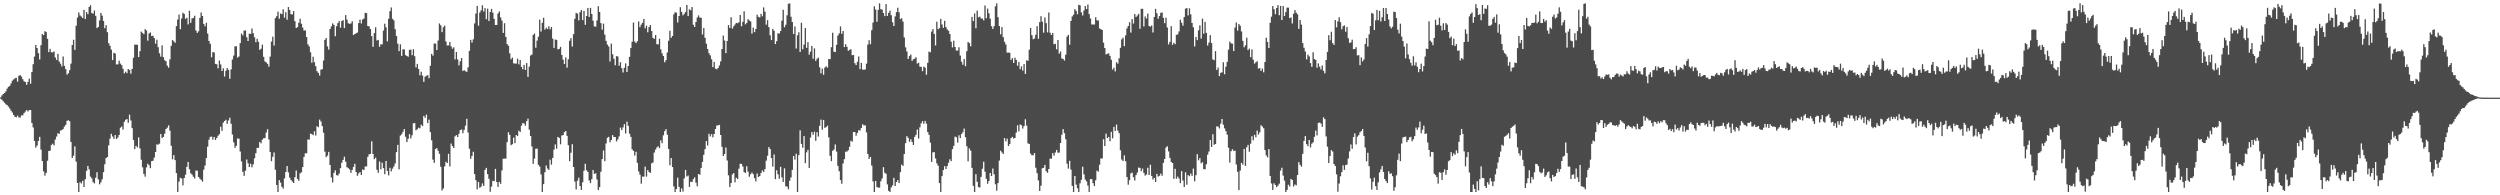 <?xml version="1.0" encoding="UTF-8"?>
<svg xmlns="http://www.w3.org/2000/svg" width="1920" height="150">
  <path d="M0 74.846h1v1.000H0zM1 73.282h1v3.364H1zM2 72.197h1v5.576H2zM3 71.416h1v7.484H3zM4 70.202h1v9.892H4zM5 68.027h1v12.738H5zM6 66.656h1v15.234H6zM7 65.979h1v17.381H7zM8 64.117h1v20.946H8zM9 61.928h1v24.515H9zM10 61.028h1v27.296H10zM11 60.110h1v29.592H11zM12 59.748h1v30.292H12zM13 62.722h1v26.129H13zM14 58.178h1v31.997H14zM15 57.709h1v32.600H15zM16 58.751h1v29.866H16zM17 60.843h1v27.734H17zM18 62.411h1v24.417H18zM19 62.956h1v22.707H19zM20 65.129h1v19.424H20zM21 62.835h1v22.825H21zM22 60.390h1v24.162H22zM23 64.286h1v20.249H23zM24 55.225h1v39.257H24zM25 49.285h1v48.591H25zM26 43.494h1v64.698H26zM27 34.570h1v78.793H27zM28 36.875h1v74.953H28zM29 40.809h1v67.506H29zM30 45.673h1v59.420H30zM31 34.673h1v80.235H31zM32 26.144h1v97.560H32zM33 26.939h1v104.700H33zM34 23.950h1v110.959H34zM35 24.667h1v108.080H35zM36 29.777h1v93.665H36zM37 40.018h1v75.942H37zM38 37.510h1v78.209H38zM39 40.150h1v71.135H39zM40 40.254h1v70.071H40zM41 39.460h1v72.216H41zM42 44.155h1v62.997H42zM43 46.043h1v58.858H43zM44 41.387h1v60.898H44zM45 47.273h1v55.526H45zM46 48.913h1v51.316H46zM47 50.986h1v49.014H47zM48 43.388h1v55.648H48zM49 50.584h1v46.628H49zM50 53.113h1v42.745H50zM51 57.338h1v35.508H51zM52 56.263h1v36.067H52zM53 53.888h1v39.186H53zM54 48.832h1v60.176H54zM55 34.578h1v86.775H55zM56 30.497h1v89.076H56zM57 38.313h1v74.112H57zM58 19.764h1v104.335H58zM59 13.536h1v126.992H59zM60 9.583h1v137.869H60zM61 11.820h1v128.172H61zM62 12.693h1v128.187H62zM63 13.877h1v125.011H63zM64 7.511h1v136.096H64zM65 14.624h1v123.015H65zM66 9.275h1v121.937H66zM67 10.911h1v116.532H67zM68 5.335h1v124.747H68zM69 4.027h1v131.604H69zM70 9.911h1v127.060H70zM71 10.538h1v129.342H71zM72 8.094h1v132.780H72zM73 12.204h1v124.275H73zM74 21.539h1v110.705H74zM75 20.661h1v117.055H75zM76 15.724h1v125.852H76zM77 9.940h1v130.074H77zM78 12.012h1v125.687H78zM79 16.090h1v116.166H79zM80 21.659h1v104.480H80zM81 19.363h1v102.055H81zM82 24.724h1v95.834H82zM83 33.152h1v78.454H83zM84 35.125h1v71.366H84zM85 38.085h1v64.662H85zM86 46.145h1v58.684H86zM87 40.528h1v66.072H87zM88 41.117h1v62.570H88zM89 49.528h1v57.150H89zM90 49.394h1v56.211H90zM91 46.569h1v57.036H91zM92 48.855h1v49.177H92zM93 50.001h1v47.193H93zM94 52.831h1v46.708H94zM95 56.299h1v37.255H95zM96 55.017h1v36.981H96zM97 56.225h1v35.213H97zM98 52.997h1v41.244H98zM99 53.802h1v34.254H99zM100 56.585h1v35.910H100zM101 52.929h1v45.459H101zM102 44.322h1v63.231H102zM103 34.286h1v80.262H103zM104 34.324h1v77.700H104zM105 34.343h1v78.850H105zM106 43.823h1v61.684H106zM107 39.336h1v74.610H107zM108 24.274h1v98.421H108zM109 25.248h1v103.239H109zM110 26.276h1v107.289H110zM111 22.350h1v113.346H111zM112 23.448h1v105.102H112zM113 31.257h1v94.493H113zM114 25.713h1v101.179H114zM115 24.941h1v104.165H115zM116 27.724h1v96.029H116zM117 27.469h1v95.970H117zM118 29.266h1v91.758H118zM119 33.553h1v83.194H119zM120 30.484h1v80.378H120zM121 36.256h1v74.904H121zM122 40.930h1v69.425H122zM123 43.464h1v59.451H123zM124 34.854h1v71.167H124zM125 43.880h1v61.296H125zM126 46.293h1v56.373H126zM127 47.039h1v52.038H127zM128 50.458h1v47.584H128zM129 51.926h1v44.389H129zM130 45.634h1v54.660H130zM131 35.225h1v76.747H131zM132 30.788h1v91.578H132zM133 31.743h1v87.335H133zM134 32.836h1v90.138H134zM135 20.068h1v112.828H135zM136 15.001h1v132.436H136zM137 11.181h1v128.269H137zM138 22.417h1v114.078H138zM139 14.250h1v122.856H139zM140 9.792h1v132.522H140zM141 10.724h1v125.978H141zM142 14.480h1v119.653H142zM143 13.611h1v114.561H143zM144 18.722h1v105.708H144zM145 8.268h1v121.687H145zM146 17.486h1v115.642H146zM147 14.177h1v119.925H147zM148 13.784h1v121.916H148zM149 12.068h1v125.005H149zM150 23.365h1v107.658H150zM151 25.224h1v105.835H151zM152 24.031h1v111.911H152zM153 13.787h1v123.379H153zM154 9.555h1v128.582H154zM155 12.296h1v127.245H155zM156 18.392h1v111.892H156zM157 20.227h1v106.924H157zM158 17.508h1v103.927H158zM159 25.740h1v86.915H159zM160 31.416h1v75.891H160zM161 33.632h1v71.502H161zM162 43.988h1v60.937H162zM163 40.015h1v67.209H163zM164 40.306h1v64.914H164zM165 49.052h1v58.442H165zM166 49.347h1v56.627H166zM167 52.497h1v51.755H167zM168 46.477h1v56.584H168zM169 49.507h1v47.820H169zM170 54.541h1v45.980H170zM171 52.478h1v41.680H171zM172 58.775h1v34.168H172zM173 54.320h1v37.684H173zM174 52.284h1v42.812H174zM175 53.667h1v38.847H175zM176 60.450h1v29.914H176zM177 53.288h1v41.792H177zM178 45.649h1v57.676H178zM179 42.692h1v66.627H179zM180 35.598h1v77.900H180zM181 35.540h1v76.409H181zM182 44.175h1v62.208H182zM183 43.349h1v63.171H183zM184 33.119h1v83.237H184zM185 25.821h1v98.208H185zM186 27.200h1v104.753H186zM187 23.520h1v111.554H187zM188 23.394h1v107.697H188zM189 28.581h1v93.957H189zM190 31.499h1v93.865H190zM191 25.871h1v102.452H191zM192 26.053h1v99.707H192zM193 21.836h1v106.667H193zM194 25.497h1v100.721H194zM195 28.626h1v92.983H195zM196 32.406h1v85.242H196zM197 29.775h1v83.819H197zM198 32.147h1v81.362H198zM199 38.301h1v70.685H199zM200 37.442h1v72.619H200zM201 34.234h1v73.012H201zM202 43.632h1v62.575H202zM203 47.211h1v58.873H203zM204 47.913h1v53.916H204zM205 49.066h1v50.235H205zM206 51.221h1v55.889H206zM207 43.487h1v73.210H207zM208 31.961h1v91.847H208zM209 28.160h1v92.238H209zM210 34.984h1v82.087H210zM211 13.945h1v116.459H211zM212 12.464h1v129.636H212zM213 8.962h1v138.492H213zM214 14.412h1v123.948H214zM215 10.317h1v129.907H215zM216 10.900h1v132.584H216zM217 7.189h1v137.672H217zM218 13.580h1v123.428H218zM219 9.356h1v122.746H219zM220 15.154h1v112.400H220zM221 5.445h1v126.982H221zM222 7.686h1v128.705H222zM223 10.953h1v127.245H223zM224 11.026h1v128.404H224zM225 8.483h1v132.057H225zM226 16.290h1v119.797H226zM227 21.526h1v109.469H227zM228 20.854h1v116.548H228zM229 17.527h1v121.321H229zM230 14.376h1v118.786H230zM231 18.241h1v114.037H231zM232 21.169h1v107.134H232zM233 23.497h1v97.025H233zM234 23.294h1v94.427H234zM235 28.422h1v89.317H235zM236 34.042h1v73.048H236zM237 35.681h1v71.607H237zM238 40.143h1v62.449H238zM239 48.133h1v54.860H239zM240 43.583h1v60.214H240zM241 47.798h1v53.035H241zM242 50.851h1v53.230H242zM243 54.690h1v42.242H243zM244 55.952h1v41.715H244zM245 58.029h1v33.813H245zM246 53.521h1v39.806H246zM247 53.156h1v43.722H247zM248 46.458h1v55.499H248zM249 30.601h1v85.808H249zM250 29.225h1v91.473H250zM251 35.639h1v83.848H251zM252 38.114h1v78.540H252zM253 22.285h1v104.414H253zM254 20.270h1v116.000H254zM255 17.980h1v122.079H255zM256 19.138h1v113.608H256zM257 27.801h1v103.039H257zM258 20.114h1v114.398H258zM259 17.776h1v117.069H259zM260 16.199h1v117.118H260zM261 21.231h1v107.890H261zM262 16.212h1v108.748H262zM263 15.449h1v107.358H263zM264 21.560h1v98.832H264zM265 11.581h1v112.569H265zM266 15.041h1v113.392H266zM267 17.850h1v111.335H267zM268 18.274h1v111.819H268zM269 17.996h1v114.747H269zM270 16.348h1v114.143H270zM271 26.923h1v101.291H271zM272 26.122h1v99.744H272zM273 25.530h1v106.523H273zM274 24.964h1v110.032H274zM275 17.706h1v115.454H275zM276 15.058h1v117.097H276zM277 17.996h1v116.375H277zM278 14.931h1v115.241H278zM279 14.261h1v116.332H279zM280 9.883h1v117.975H280zM281 10.073h1v117.696H281zM282 20.010h1v100.487H282zM283 20.202h1v98.346H283zM284 22.311h1v95.878H284zM285 27.680h1v80.851H285zM286 36.019h1v82.267H286zM287 25.452h1v96.825H287zM288 20.951h1v100.152H288zM289 31.133h1v99.247H289zM290 30.622h1v102.109H290zM291 35.956h1v88.046H291zM292 34.026h1v95.962H292zM293 34.065h1v90.917H293zM294 23.515h1v105.627H294zM295 18.165h1v115.628H295zM296 20.979h1v102.677H296zM297 31.737h1v99.525H297zM298 14.406h1v120.287H298zM299 8.580h1v120.276H299zM300 5.708h1v125.897H300zM301 14.450h1v115.067H301zM302 15.647h1v112.232H302zM303 22.427h1v103.114H303zM304 27.622h1v89.206H304zM305 33.524h1v77.727H305zM306 39.249h1v90.806H306zM307 34.043h1v70.100H307zM308 42.930h1v60.208H308zM309 37.893h1v63.363H309zM310 37.974h1v61.131H310zM311 42.323h1v62.673H311zM312 42.998h1v66.113H312zM313 43.583h1v63.037H313zM314 38.297h1v64.741H314zM315 38.123h1v68.221H315zM316 42.333h1v61.531H316zM317 37.778h1v56.947H317zM318 43.149h1v51.385H318zM319 51.763h1v48.320H319zM320 49.041h1v50.188H320zM321 52.945h1v45.128H321zM322 57.805h1v40.760H322zM323 55.070h1v40.690H323zM324 58.030h1v38.768H324zM325 62.859h1v26.138H325zM326 58.883h1v31.581H326zM327 58.167h1v29.917H327zM328 57.757h1v36.739H328zM329 60.061h1v31.860H329zM330 50.536h1v50.954H330zM331 41.363h1v66.420H331zM332 42.732h1v79.854H332zM333 33.490h1v91.593H333zM334 33.451h1v81.053H334zM335 38.453h1v75.303H335zM336 31.117h1v84.696H336zM337 18.000h1v100.133H337zM338 19.455h1v108.581H338zM339 24.674h1v121.580H339zM340 20.925h1v123.827H340zM341 19.706h1v108.106H341zM342 31.859h1v92.428H342zM343 34.925h1v90.325H343zM344 34.858h1v83.264H344zM345 32.304h1v95.531H345zM346 35.651h1v74.577H346zM347 37.424h1v74.802H347zM348 36.328h1v77.351H348zM349 45.604h1v59.104H349zM350 39.952h1v63.809H350zM351 45.593h1v59.669H351zM352 50.217h1v52.557H352zM353 47.072h1v52.823H353zM354 44.613h1v54.793H354zM355 54.504h1v47.836H355zM356 53.841h1v45.892H356zM357 54.743h1v41.790H357zM358 55.183h1v36.065H358zM359 51.758h1v49.985H359zM360 39.072h1v75.140H360zM361 30.597h1v91.348H361zM362 32.659h1v87.038H362zM363 30.186h1v86.365H363zM364 18.003h1v115.695H364zM365 10.389h1v128.039H365zM366 4.565h1v140.833H366zM367 19.708h1v120.048H367zM368 9.630h1v134.551H368zM369 7.920h1v135.442H369zM370 4.039h1v136.811H370zM371 8.831h1v133.984H371zM372 6.250h1v124.257H372zM373 14.746h1v114.178H373zM374 6.634h1v127.092H374zM375 16.128h1v121.136H375zM376 9.241h1v138.050H376zM377 6.822h1v136.507H377zM378 9.733h1v129.133H378zM379 14.493h1v124.708H379zM380 19.175h1v110.506H380zM381 19.172h1v120.582H381zM382 10.388h1v133.188H382zM383 8.791h1v130.860H383zM384 13.373h1v127.794H384zM385 15.827h1v115.105H385zM386 25.286h1v96.623H386zM387 17.799h1v103.999H387zM388 28.357h1v93.462H388zM389 33.832h1v75.344H389zM390 35.165h1v66.438H390zM391 40.996h1v62.653H391zM392 45.441h1v66.082H392zM393 44.237h1v66.528H393zM394 48.618h1v57.054H394zM395 48.811h1v61.155H395zM396 48.859h1v54.824H396zM397 45.048h1v59.463H397zM398 49.476h1v50.901H398zM399 46.021h1v55.354H399zM400 51.363h1v45.128H400zM401 53.153h1v41.341H401zM402 49.813h1v45.078H402zM403 53.724h1v42.789H403zM404 48.410h1v44.664H404zM405 59.058h1v32.076H405zM406 51.174h1v48.419H406zM407 42.661h1v61.763H407zM408 41.927h1v70.577H408zM409 26.854h1v98.994H409zM410 25.763h1v96.046H410zM411 36.661h1v77.628H411zM412 31.182h1v82.930H412zM413 28.237h1v98.356H413zM414 15.125h1v112.824H414zM415 24.219h1v109.706H415zM416 17.465h1v129.991H416zM417 13.667h1v127.754H417zM418 22.713h1v109.568H418zM419 21.248h1v105.832H419zM420 22.344h1v107.088H420zM421 20.144h1v110.370H421zM422 22.582h1v100.019H422zM423 20.750h1v105.709H423zM424 29.664h1v91.653H424zM425 36.830h1v78.075H425zM426 30.357h1v80.591H426zM427 30.607h1v83.633H427zM428 37.901h1v67.258H428zM429 37.522h1v68.358H429zM430 35.999h1v74.847H430zM431 42.179h1v61.911H431zM432 45.830h1v57.828H432zM433 49.169h1v52.341H433zM434 44.060h1v56.550H434zM435 51.992h1v52.341H435zM436 45.532h1v66.022H436zM437 31.317h1v92.523H437zM438 29.324h1v87.982H438zM439 35.748h1v74.990H439zM440 26.287h1v101.958H440zM441 14.439h1v125.030H441zM442 9.947h1v135.586H442zM443 10.508h1v128.317H443zM444 15.651h1v120.789H444zM445 9.308h1v133.592H445zM446 7.655h1v138.213H446zM447 15.436h1v124.580H447zM448 8.384h1v122.779H448zM449 19.031h1v106.753H449zM450 12.292h1v118.455H450zM451 6.097h1v125.958H451zM452 13.011h1v125.564H452zM453 6.061h1v134.538H453zM454 10.732h1v126.894H454zM455 15.896h1v114.646H455zM456 20.282h1v113.235H456zM457 20.471h1v112.601H457zM458 15.740h1v122.141H458zM459 4.748h1v141.240H459zM460 9.153h1v134.561H460zM461 17.747h1v114.141H461zM462 22.801h1v99.345H462zM463 18.170h1v97.461H463zM464 26.641h1v97.180H464zM465 31.384h1v78.819H465zM466 34.274h1v71.548H466zM467 35.689h1v69.423H467zM468 47.191h1v62.137H468zM469 33.470h1v74.117H469zM470 41.656h1v62.131H470zM471 45.101h1v60.214H471zM472 50.102h1v55.090H472zM473 43.123h1v65.501H473zM474 43.431h1v63.621H474zM475 50.499h1v54.246H475zM476 47.780h1v50.207H476zM477 52.343h1v47.574H477zM478 55.675h1v42.182H478zM479 52.005h1v43.368H479zM480 48.699h1v53.792H480zM481 55.340h1v38.120H481zM482 50.705h1v45.889H482zM483 43.697h1v58.969H483zM484 36.892h1v68.197H484zM485 32.039h1v82.651H485zM486 17.287h1v98.577H486zM487 31.918h1v87.605H487zM488 33.082h1v83.499H488zM489 31.661h1v93.424H489zM490 16.431h1v115.208H490zM491 20.846h1v113.275H491zM492 18.899h1v122.151H492zM493 17.500h1v118.120H493zM494 14.516h1v121.101H494zM495 21.778h1v106.163H495zM496 19.729h1v115.916H496zM497 24.799h1v105.834H497zM498 20.788h1v111.384H498zM499 19.197h1v113.521H499zM500 23.852h1v101.612H500zM501 29.095h1v95.661H501zM502 29.834h1v87.309H502zM503 26.918h1v87.994H503zM504 33.956h1v79.257H504zM505 34.081h1v78.248H505zM506 29.735h1v84.080H506zM507 37.868h1v69.909H507zM508 40.978h1v68.983H508zM509 43.001h1v60.949H509zM510 47.827h1v52.914H510zM511 46.212h1v52.959H511zM512 40.277h1v63.177H512zM513 31.279h1v83.094H513zM514 23.533h1v103.397H514zM515 29.042h1v92.367H515zM516 27.581h1v100.745H516zM517 10.992h1v132.196H517zM518 9.392h1v138.065H518zM519 9.734h1v135.412H519zM520 17.238h1v119.221H520zM521 12.272h1v131.243H521zM522 5.513h1v141.933H522zM523 9.098h1v135.649H523zM524 11.788h1v135.352H524zM525 10.662h1v126.350H525zM526 9.142h1v121.383H526zM527 3.782h1v131.770H527zM528 12.339h1v122.489H528zM529 7.170h1v136.383H529zM530 7.891h1v131.695H530zM531 5.376h1v134.381H531zM532 18.975h1v118.587H532zM533 20.668h1v115.506H533zM534 16.893h1v123.382H534zM535 13.450h1v129.581H535zM536 11.849h1v121.790H536zM537 13.506h1v120.683H537zM538 13.645h1v115.306H538zM539 26.453h1v97.850H539zM540 21.519h1v97.358H540zM541 29.014h1v85.510H541zM542 33.548h1v74.785H542zM543 37.598h1v74.119H543zM544 40.847h1v61.915H544zM545 42.503h1v62.303H545zM546 45.463h1v57.594H546zM547 51.559h1v53.898H547zM548 47.510h1v55.410H548zM549 52.711h1v46.343H549zM550 53.214h1v43.175H550zM551 52.212h1v44.057H551zM552 50.257h1v45.645H552zM553 47.148h1v56.513H553zM554 37.608h1v75.183H554zM555 27.299h1v92.501H555zM556 31.081h1v87.175H556zM557 40.785h1v72.498H557zM558 31.430h1v91.810H558zM559 19.243h1v115.399H559zM560 21.457h1v122.201H560zM561 13.240h1v127.348H561zM562 21.972h1v112.041H562zM563 20.289h1v112.614H563zM564 18.797h1v121.256H564zM565 17.565h1v119.002H565zM566 17.857h1v119.597H566zM567 17.111h1v112.410H567zM568 11.493h1v114.230H568zM569 20.180h1v105.736H569zM570 16.776h1v111.114H570zM571 8.686h1v123.455H571zM572 18.668h1v114.270H572zM573 17.659h1v110.042H573zM574 14.731h1v117.098H574zM575 15.704h1v120.013H575zM576 16.414h1v117.390H576zM577 25.823h1v106.707H577zM578 21.187h1v112.612H578zM579 24.658h1v112.185H579zM580 22.257h1v117.042H580zM581 11.191h1v122.105H581zM582 12.931h1v123.010H582zM583 13.431h1v121.806H583zM584 10.651h1v122.289H584zM585 12.496h1v118.396H585zM586 5.661h1v126.362H586zM587 8.974h1v120.908H587zM588 18.948h1v104.460H588zM589 15.451h1v104.166H589zM590 20.804h1v92.140H590zM591 27.095h1v87.436H591zM592 30.766h1v90.696H592zM593 22.162h1v105.807H593zM594 23.612h1v95.094H594zM595 33.842h1v103.712H595zM596 31.612h1v99.161H596zM597 25.530h1v108.338H597zM598 25.818h1v111.432H598zM599 23.867h1v104.250H599zM600 15.863h1v120.355H600zM601 7.452h1v132.283H601zM602 20.922h1v108.364H602zM603 18.991h1v124.058H603zM604 11.719h1v131.610H604zM605 2.916h1v142.467H605zM606 2.605h1v136.195H606zM607 12.842h1v123.444H607zM608 16.951h1v113.512H608zM609 26.115h1v93.709H609zM610 20.298h1v102.345H610zM611 37.250h1v80.813H611zM612 27.066h1v120.441H612zM613 24.765h1v94.388H613zM614 39.959h1v60.130H614zM615 17.447h1v93.067H615zM616 37.819h1v75.635H616zM617 34.242h1v70.261H617zM618 21.574h1v103.720H618zM619 36.763h1v80.204H619zM620 32.376h1v82.717H620zM621 41.966h1v87.023H621zM622 39.677h1v65.973H622zM623 35.276h1v66.139H623zM624 45.070h1v58.437H624zM625 37.173h1v63.953H625zM626 46.766h1v61.392H626zM627 45.181h1v56.368H627zM628 44.249h1v60.584H628zM629 51.658h1v44.937H629zM630 56.304h1v35.530H630zM631 52.698h1v46.929H631zM632 57.469h1v34.662H632zM633 51.921h1v46.268H633zM634 50.877h1v46.711H634zM635 51.923h1v44.586H635zM636 45.255h1v60.201H636zM637 45.419h1v74.256H637zM638 36.247h1v87.513H638zM639 25.138h1v90.667H639zM640 39.683h1v75.117H640zM641 39.974h1v70.986H641zM642 34.406h1v82.001H642zM643 27.321h1v100.047H643zM644 25.658h1v105.853H644zM645 20.267h1v118.000H645zM646 25.960h1v115.127H646zM647 23.810h1v101.793H647zM648 36.155h1v86.054H648zM649 34.015h1v82.462H649zM650 36.017h1v80.414H650zM651 39.025h1v76.316H651zM652 38.326h1v74.359H652zM653 37.764h1v70.288H653zM654 42.368h1v66.419H654zM655 42.222h1v59.195H655zM656 48.525h1v52.845H656zM657 49.992h1v54.191H657zM658 47.463h1v54.625H658zM659 43.364h1v56.606H659zM660 53.087h1v47.149H660zM661 48.259h1v50.055H661zM662 53.417h1v42.087H662zM663 53.619h1v42.711H663zM664 53.312h1v42.937H664zM665 48.872h1v52.791H665zM666 34.232h1v84.062H666zM667 30.898h1v91.144H667zM668 33.957h1v86.555H668zM669 23.191h1v104.016H669zM670 17.293h1v122.025H670zM671 4.835h1v142.623H671zM672 7.259h1v131.687H672zM673 16.699h1v126.872H673zM674 7.560h1v136.633H674zM675 2.537h1v141.524H675zM676 7.042h1v132.174H676zM677 7.391h1v129.649H677zM678 9.968h1v118.460H678zM679 12.388h1v120.268H679zM680 3.132h1v130.372H680zM681 12.225h1v129.417H681zM682 9.883h1v136.670H682zM683 8.198h1v139.264H683zM684 11.684h1v132.252H684zM685 17.099h1v125.277H685zM686 19.943h1v116.666H686zM687 12.611h1v130.296H687zM688 9.335h1v130.464H688zM689 5.942h1v132.398H689zM690 9.437h1v131.169H690zM691 14.704h1v117.566H691zM692 13.969h1v112.460H692zM693 16.583h1v110.803H693zM694 28.761h1v89.525H694zM695 36.331h1v73.649H695zM696 39.527h1v65.000H696zM697 45.263h1v60.558H697zM698 43.040h1v65.883H698zM699 41.858h1v65.114H699zM700 46.745h1v62.242H700zM701 45.503h1v65.880H701zM702 45.049h1v60.069H702zM703 43.919h1v59.628H703zM704 48.856h1v50.649H704zM705 48.176h1v58.191H705zM706 51.143h1v46.668H706zM707 51.429h1v43.287H707zM708 54.616h1v38.425H708zM709 51.185h1v43.903H709zM710 51.964h1v40.915H710zM711 57.408h1v37.500H711zM712 48.269h1v53.170H712zM713 39.643h1v63.890H713zM714 40.144h1v69.385H714zM715 24.268h1v100.044H715zM716 22.332h1v94.712H716zM717 26.109h1v90.741H717zM718 34.931h1v86.792H718zM719 16.651h1v108.831H719zM720 22.404h1v104.887H720zM721 21.582h1v119.005H721zM722 14.542h1v132.901H722zM723 18.809h1v116.470H723zM724 21.424h1v109.234H724zM725 16.040h1v111.607H725zM726 20.812h1v109.056H726zM727 22.564h1v104.964H727zM728 23.634h1v101.357H728zM729 26.099h1v96.207H729zM730 32.052h1v91.695H730zM731 36.386h1v78.143H731zM732 31.227h1v80.781H732zM733 36.114h1v68.789H733zM734 38.863h1v66.567H734zM735 38.806h1v70.705H735zM736 36.297h1v67.587H736zM737 42.654h1v63.354H737zM738 47.425h1v55.430H738zM739 49.701h1v51.889H739zM740 45.300h1v53.480H740zM741 50.844h1v54.568H741zM742 39.338h1v72.950H742zM743 32.194h1v91.709H743zM744 33.117h1v80.882H744zM745 35.599h1v80.127H745zM746 12.965h1v116.025H746zM747 16.170h1v126.573H747zM748 10.320h1v137.138H748zM749 21.724h1v112.036H749zM750 8.167h1v131.434H750zM751 13.266h1v130.337H751zM752 12.758h1v131.309H752zM753 14.210h1v121.635H753zM754 14.274h1v115.291H754zM755 15.678h1v108.531H755zM756 4.190h1v127.673H756zM757 13.956h1v123.343H757zM758 6.610h1v134.521H758zM759 10.187h1v128.838H759zM760 14.325h1v118.526H760zM761 20.113h1v115.040H761zM762 22.237h1v107.201H762zM763 20.057h1v113.795H763zM764 4.851h1v136.688H764zM765 2.547h1v143.863H765zM766 13.151h1v127.439H766zM767 20.035h1v103.309H767zM768 26.389h1v89.372H768zM769 20.801h1v96.278H769zM770 28.538h1v89.685H770zM771 32.088h1v73.930H771zM772 34.157h1v74.435H772zM773 40.415h1v66.088H773zM774 40.370h1v71.809H774zM775 40.478h1v70.184H775zM776 46.049h1v60.054H776zM777 44.639h1v60.496H777zM778 48.402h1v57.974H778zM779 44.270h1v61.674H779zM780 46.044h1v55.795H780zM781 50.503h1v45.719H781zM782 47.531h1v53.406H782zM783 53.125h1v42.440H783zM784 50.929h1v45.288H784zM785 54.242h1v44.472H785zM786 49.186h1v47.606H786zM787 56.773h1v34.827H787zM788 46.357h1v50.090H788zM789 46.670h1v63.427H789zM790 38.123h1v72.519H790zM791 21.481h1v96.529H791zM792 26.977h1v92.265H792zM793 30.106h1v89.130H793zM794 29.532h1v88.019H794zM795 26.659h1v102.177H795zM796 20.126h1v112.912H796zM797 29.765h1v108.849H797zM798 16.997h1v129.702H798zM799 12.424h1v130.177H799zM800 16.651h1v112.588H800zM801 25.066h1v103.803H801zM802 13.446h1v113.220H802zM803 17.791h1v113.724H803zM804 24.875h1v107.820H804zM805 9.563h1v120.216H805zM806 25.131h1v96.750H806zM807 26.873h1v95.004H807zM808 25.315h1v92.304H808zM809 34.018h1v85.536H809zM810 33.646h1v83.508H810zM811 37.911h1v77.235H811zM812 30.649h1v86.582H812zM813 41.228h1v75.965H813zM814 39.562h1v70.240H814zM815 44.854h1v58.636H815zM816 45.316h1v53.871H816zM817 46.504h1v55.771H817zM818 41.986h1v64.972H818zM819 28.106h1v97.572H819zM820 26.773h1v102.735H820zM821 34.323h1v89.176H821zM822 16.053h1v114.196H822zM823 12.593h1v130.201H823zM824 11.254h1v136.205H824zM825 6.990h1v128.117H825zM826 8.348h1v133.416H826zM827 10.945h1v133.656H827zM828 3.703h1v143.737H828zM829 4.111h1v136.689H829zM830 9.502h1v128.587H830zM831 11.887h1v116.175H831zM832 8.110h1v125.825H832zM833 4.621h1v133.259H833zM834 6.903h1v132.425H834zM835 3.421h1v139.136H835zM836 10.831h1v136.589H836zM837 14.161h1v123.343H837zM838 18.790h1v118.815H838zM839 18.790h1v121.905H839zM840 18.861h1v124.031H840zM841 13.279h1v125.142H841zM842 15.621h1v115.446H842zM843 15.692h1v116.133H843zM844 21.839h1v104.663H844zM845 22.364h1v99.334H845zM846 23.033h1v98.663H846zM847 32.746h1v74.209H847zM848 36.886h1v75.276H848zM849 41.765h1v60.846H849zM850 41.336h1v64.775H850zM851 40.934h1v64.225H851zM852 42.972h1v65.451H852zM853 45.854h1v55.437H853zM854 53.413h1v52.850H854zM855 51.957h1v45.472H855zM856 54.826h1v45.846H856zM857 47.802h1v47.872H857zM858 48.876h1v51.416H858zM859 44.793h1v57.524H859zM860 36.704h1v78.690H860zM861 30.212h1v92.293H861zM862 28.918h1v94.754H862zM863 35.412h1v83.925H863zM864 27.150h1v96.713H864zM865 21.796h1v114.187H865zM866 19.972h1v121.869H866zM867 17.069h1v121.289H867zM868 25.056h1v108.132H868zM869 14.631h1v117.937H869zM870 18.061h1v118.029H870zM871 10.771h1v127.892H871zM872 13.058h1v121.466H872zM873 11.916h1v120.627H873zM874 10.613h1v118.043H874zM875 22.059h1v106.936H875zM876 6.761h1v124.741H876zM877 6.778h1v122.711H877zM878 20.260h1v112.514H878zM879 12.645h1v122.192H879zM880 14.305h1v119.736H880zM881 10.421h1v118.382H881zM882 19.996h1v114.347H882zM883 20.414h1v106.105H883zM884 19.574h1v115.518H884zM885 24.948h1v112.907H885zM886 12.984h1v123.650H886zM887 6.791h1v133.003H887zM888 10.200h1v123.364H888zM889 14.314h1v121.341H889zM890 12.263h1v122.772H890zM891 9.893h1v123.438H891zM892 9.550h1v125.390H892zM893 13.660h1v111.425H893zM894 17.826h1v104.284H894zM895 13.594h1v99.722H895zM896 21.121h1v91.187H896zM897 34.099h1v82.160H897zM898 32.131h1v89.110H898zM899 20.072h1v104.235H899zM900 34.420h1v90.805H900zM901 32.848h1v104.547H901zM902 33.929h1v95.687H902zM903 26.768h1v110.521H903zM904 26.366h1v109.285H904zM905 24.120h1v113.009H905zM906 15.135h1v125.504H906zM907 17.398h1v114.036H907zM908 19.699h1v118.971H908zM909 13.123h1v130.467H909zM910 6.681h1v125.646H910zM911 6.138h1v135.716H911zM912 11.819h1v122.656H912zM913 6.418h1v128.933H913zM914 10.992h1v122.258H914zM915 17.598h1v117.471H915zM916 20.948h1v108.538H916zM917 35.642h1v103.609H917zM918 28.345h1v106.231H918zM919 30.821h1v87.614H919zM920 23.288h1v99.863H920zM921 19.465h1v101.993H921zM922 29.671h1v95.723H922zM923 14.277h1v110.269H923zM924 25.846h1v104.027H924zM925 16.786h1v113.224H925zM926 25.247h1v100.882H926zM927 34.956h1v83.840H927zM928 32.649h1v83.708H928zM929 26.974h1v80.593H929zM930 33.061h1v79.847H930zM931 45.616h1v57.482H931zM932 46.228h1v64.983H932zM933 39.294h1v71.317H933zM934 53.734h1v43.356H934zM935 51.932h1v45.267H935zM936 58.427h1v40.225H936zM937 55.966h1v38.994H937zM938 55.506h1v35.904H938zM939 47.829h1v47.970H939zM940 57.038h1v41.555H940zM941 51.189h1v49.572H941zM942 47.533h1v55.914H942zM943 38.139h1v75.329H943zM944 31.936h1v92.953H944zM945 33.284h1v82.819H945zM946 33.532h1v81.029H946zM947 39.237h1v76.654H947zM948 21.137h1v94.579H948zM949 17.329h1v109.005H949zM950 23.489h1v108.445H950zM951 18.479h1v127.554H951zM952 19.768h1v111.245H952zM953 24.182h1v100.863H953zM954 31.375h1v95.101H954zM955 36.318h1v78.073H955zM956 34.798h1v92.628H956zM957 28.942h1v84.232H957zM958 38.457h1v72.795H958zM959 37.331h1v79.198H959zM960 43.940h1v66.376H960zM961 37.938h1v66.738H961zM962 45.839h1v61.910H962zM963 48.836h1v54.724H963zM964 47.844h1v57.552H964zM965 46.998h1v53.282H965zM966 52.623h1v50.693H966zM967 52.316h1v49.333H967zM968 54.453h1v41.721H968zM969 52.695h1v44.510H969zM970 55.559h1v42.968H970zM971 47.621h1v67.613H971zM972 28.975h1v90.354H972zM973 32.189h1v88.721H973zM974 36.903h1v77.565H974zM975 17.520h1v117.671H975zM976 12.780h1v128.146H976zM977 4.661h1v141.232H977zM978 7.121h1v133.660H978zM979 10.882h1v131.222H979zM980 6.139h1v137.554H980zM981 3.950h1v138.665H981zM982 11.695h1v129.381H982zM983 4.570h1v126.437H983zM984 15.417h1v113.423H984zM985 4.583h1v130.283H985zM986 12.337h1v126.375H986zM987 9.304h1v138.159H987zM988 5.814h1v140.015H988zM989 5.882h1v135.983H989zM990 13.914h1v129.356H990zM991 13.337h1v124.107H991zM992 18.043h1v120.189H992zM993 10.523h1v132.674H993zM994 7.728h1v133.924H994zM995 9.721h1v132.669H995zM996 10.953h1v123.482H996zM997 22.182h1v102.340H997zM998 15.294h1v111.335H998zM999 18.889h1v109.136H999zM1000 33.051h1v85.094H1000zM1001 36.661h1v71.551H1001zM1002 39.558h1v64.917H1002zM1003 45.625h1v65.086H1003zM1004 41.934h1v70.345H1004zM1005 43.327h1v64.196H1005zM1006 48.490h1v64.784H1006zM1007 51.324h1v59.035H1007zM1008 40.164h1v69.150H1008zM1009 45.363h1v59.721H1009zM1010 46.039h1v54.321H1010zM1011 51.992h1v52.010H1011zM1012 48.672h1v45.703H1012zM1013 51.202h1v42.910H1013zM1014 53.290h1v41.565H1014zM1015 50.351h1v47.105H1015zM1016 54.352h1v35.747H1016zM1017 56.393h1v35.125H1017zM1018 46.080h1v58.669H1018zM1019 39.848h1v72.797H1019zM1020 26.969h1v98.283H1020zM1021 30.908h1v88.970H1021zM1022 24.349h1v90.964H1022zM1023 33.058h1v83.317H1023zM1024 34.486h1v91.490H1024zM1025 15.408h1v112.078H1025zM1026 21.006h1v112.862H1026zM1027 16.381h1v130.885H1027zM1028 13.257h1v127.687H1028zM1029 17.030h1v118.339H1029zM1030 22.524h1v109.749H1030zM1031 20.103h1v106.853H1031zM1032 19.520h1v110.939H1032zM1033 24.388h1v102.402H1033zM1034 20.707h1v105.717H1034zM1035 29.412h1v92.317H1035zM1036 32.963h1v83.327H1036zM1037 32.541h1v78.407H1037zM1038 30.478h1v83.771H1038zM1039 37.802h1v67.472H1039zM1040 37.647h1v64.808H1040zM1041 36.230h1v74.674H1041zM1042 42.591h1v62.379H1042zM1043 42.349h1v61.473H1043zM1044 50.066h1v51.510H1044zM1045 44.130h1v56.553H1045zM1046 47.163h1v51.914H1046zM1047 45.640h1v58.769H1047zM1048 33.729h1v79.597H1048zM1049 29.267h1v94.649H1049zM1050 35.794h1v81.493H1050zM1051 26.356h1v101.281H1051zM1052 20.088h1v116.898H1052zM1053 9.941h1v135.595H1053zM1054 10.499h1v129.119H1054zM1055 23.032h1v113.405H1055zM1056 15.637h1v127.301H1056zM1057 7.624h1v138.272H1057zM1058 15.489h1v124.524H1058zM1059 8.350h1v124.082H1059zM1060 16.483h1v113.603H1060zM1061 13.193h1v114.219H1061zM1062 6.125h1v125.915H1062zM1063 16.121h1v121.329H1063zM1064 6.113h1v132.984H1064zM1065 10.742h1v129.834H1065zM1066 14.965h1v116.576H1066zM1067 20.286h1v113.215H1067zM1068 21.833h1v111.267H1068zM1069 20.509h1v114.809H1069zM1070 8.948h1v137.561H1070zM1071 9.272h1v134.495H1071zM1072 13.886h1v120.752H1072zM1073 22.795h1v99.945H1073zM1074 25.688h1v92.300H1074zM1075 18.186h1v105.560H1075zM1076 28.113h1v82.121H1076zM1077 31.560h1v74.007H1077zM1078 35.832h1v69.321H1078zM1079 44.786h1v60.143H1079zM1080 33.382h1v75.768H1080zM1081 41.826h1v65.697H1081zM1082 45.440h1v60.071H1082zM1083 48.171h1v56.913H1083zM1084 50.412h1v58.061H1084zM1085 43.257h1v63.682H1085zM1086 50.228h1v54.249H1086zM1087 47.797h1v50.220H1087zM1088 51.270h1v48.429H1088zM1089 55.444h1v42.417H1089zM1090 53.013h1v40.373H1090zM1091 48.896h1v53.463H1091zM1092 54.870h1v44.763H1092zM1093 50.744h1v45.747H1093zM1094 43.422h1v59.503H1094zM1095 37.339h1v65.097H1095zM1096 37.645h1v71.820H1096zM1097 16.387h1v98.774H1097zM1098 31.303h1v88.998H1098zM1099 32.387h1v84.277H1099zM1100 34.733h1v82.097H1100zM1101 29.153h1v104.282H1101zM1102 15.134h1v119.380H1102zM1103 19.376h1v116.641H1103zM1104 19.010h1v121.973H1104zM1105 13.570h1v118.672H1105zM1106 19.702h1v112.987H1106zM1107 23.330h1v114.848H1107zM1108 17.852h1v114.329H1108zM1109 23.051h1v107.056H1109zM1110 17.712h1v116.521H1110zM1111 18.893h1v111.605H1111zM1112 24.469h1v99.358H1112zM1113 29.331h1v93.708H1113zM1114 28.129h1v88.722H1114zM1115 34.736h1v85.234H1115zM1116 29.709h1v88.095H1116zM1117 35.371h1v83.538H1117zM1118 33.911h1v81.619H1118zM1119 38.962h1v78.656H1119zM1120 38.766h1v70.141H1120zM1121 46.427h1v57.350H1121zM1122 44.600h1v54.400H1122zM1123 45.570h1v57.277H1123zM1124 32.257h1v84.035H1124zM1125 22.519h1v105.243H1125zM1126 25.894h1v94.770H1126zM1127 32.030h1v84.748H1127zM1128 12.617h1v119.859H1128zM1129 10.685h1v136.770H1129zM1130 9.578h1v137.891H1130zM1131 17.450h1v124.318H1131zM1132 13.046h1v132.050H1132zM1133 3.170h1v144.282H1133zM1134 6.232h1v132.968H1134zM1135 11.536h1v134.672H1135zM1136 10.829h1v126.821H1136zM1137 15.496h1v112.253H1137zM1138 3.783h1v132.816H1138zM1139 10.670h1v126.135H1139zM1140 6.476h1v136.373H1140zM1141 6.834h1v137.556H1141zM1142 3.971h1v136.029H1142zM1143 19.767h1v121.968H1143zM1144 19.695h1v117.088H1144zM1145 18.875h1v120.413H1145zM1146 14.451h1v128.516H1146zM1147 12.994h1v126.297H1147zM1148 17.424h1v116.484H1148zM1149 11.033h1v118.498H1149zM1150 25.104h1v99.689H1150zM1151 18.663h1v101.910H1151zM1152 26.419h1v89.970H1152zM1153 33.753h1v77.395H1153zM1154 38.612h1v73.386H1154zM1155 40.751h1v64.295H1155zM1156 41.718h1v62.624H1156zM1157 43.519h1v59.944H1157zM1158 50.506h1v51.795H1158zM1159 47.577h1v58.835H1159zM1160 54.838h1v43.464H1160zM1161 52.012h1v45.292H1161zM1162 51.710h1v44.942H1162zM1163 48.033h1v47.557H1163zM1164 48.426h1v54.148H1164zM1165 36.987h1v76.211H1165zM1166 27.643h1v90.117H1166zM1167 33.140h1v86.366H1167zM1168 30.730h1v84.601H1168zM1169 37.612h1v85.100H1169zM1170 19.185h1v108.463H1170zM1171 22.609h1v121.764H1171zM1172 13.698h1v127.064H1172zM1173 19.910h1v116.994H1173zM1174 20.250h1v110.496H1174zM1175 19.384h1v121.298H1175zM1176 17.614h1v118.265H1176zM1177 17.614h1v120.173H1177zM1178 17.265h1v115.043H1178zM1179 11.210h1v114.572H1179zM1180 17.907h1v108.150H1180zM1181 16.670h1v110.933H1181zM1182 8.749h1v123.216H1182zM1183 17.653h1v115.453H1183zM1184 17.703h1v114.791H1184zM1185 14.519h1v114.948H1185zM1186 16.623h1v119.250H1186zM1187 15.553h1v119.117H1187zM1188 23.425h1v109.003H1188zM1189 25.907h1v105.714H1189zM1190 21.166h1v115.639H1190zM1191 22.148h1v117.142H1191zM1192 12.841h1v121.511H1192zM1193 11.205h1v124.768H1193zM1194 14.171h1v121.040H1194zM1195 13.422h1v119.498H1195zM1196 10.610h1v119.010H1196zM1197 5.647h1v126.372H1197zM1198 9.024h1v120.882H1198zM1199 19.487h1v104.183H1199zM1200 17.156h1v103.170H1200zM1201 15.471h1v104.158H1201zM1202 25.088h1v84.356H1202zM1203 36.606h1v80.947H1203zM1204 24.275h1v103.684H1204zM1205 22.137h1v105.804H1205zM1206 31.204h1v106.327H1206zM1207 31.631h1v102.643H1207zM1208 36.428h1v97.476H1208zM1209 25.518h1v111.826H1209zM1210 30.921h1v98.449H1210zM1211 23.911h1v112.298H1211zM1212 7.441h1v132.259H1212zM1213 20.888h1v105.761H1213zM1214 25.650h1v117.393H1214zM1215 12.452h1v130.910H1215zM1216 2.952h1v140.846H1216zM1217 2.572h1v142.848H1217zM1218 14.304h1v121.992H1218zM1219 12.855h1v117.620H1219zM1220 18.913h1v109.908H1220zM1221 20.284h1v102.359H1221zM1222 38.527h1v71.923H1222zM1223 38.180h1v69.763H1223zM1224 46.653h1v61.963H1224zM1225 49.451h1v52.007H1225zM1226 52.361h1v41.504H1226zM1227 58.565h1v37.055H1227zM1228 58.487h1v35.963H1228zM1229 60.289h1v31.921H1229zM1230 59.411h1v32.841H1230zM1231 60.736h1v37.631H1231zM1232 58.682h1v35.957H1232zM1233 57.194h1v40.263H1233zM1234 57.516h1v38.293H1234zM1235 57.079h1v38.094H1235zM1236 59.700h1v34.296H1236zM1237 60.902h1v33.083H1237zM1238 59.220h1v36.782H1238zM1239 59.120h1v37.150H1239zM1240 57.491h1v39.195H1240zM1241 56.479h1v39.562H1241zM1242 56.573h1v40.715H1242zM1243 58.835h1v36.734H1243zM1244 57.229h1v35.030H1244zM1245 57.987h1v35.318H1245zM1246 58.710h1v35.504H1246zM1247 57.058h1v37.983H1247zM1248 57.034h1v42.155H1248zM1249 54.712h1v42.401H1249zM1250 56.438h1v39.655H1250zM1251 57.246h1v39.676H1251zM1252 50.757h1v46.780H1252zM1253 54.051h1v44.492H1253zM1254 54.372h1v42.332H1254zM1255 50.610h1v46.839H1255zM1256 53.078h1v46.255H1256zM1257 56.294h1v38.798H1257zM1258 54.221h1v44.741H1258zM1259 54.831h1v44.540H1259zM1260 56.988h1v40.459H1260zM1261 57.382h1v39.450H1261zM1262 52.244h1v36.952H1262zM1263 51.464h1v41.199H1263zM1264 58.578h1v31.656H1264zM1265 63.875h1v27.250H1265zM1266 57.165h1v35.371H1266zM1267 55.511h1v36.881H1267zM1268 59.256h1v35.207H1268zM1269 54.004h1v43.094H1269zM1270 53.559h1v39.874H1270zM1271 50.900h1v42.878H1271zM1272 54.111h1v41.002H1272zM1273 51.185h1v42.048H1273zM1274 52.119h1v42.534H1274zM1275 52.340h1v40.749H1275zM1276 51.727h1v42.177H1276zM1277 51.449h1v40.877H1277zM1278 55.472h1v36.883H1278zM1279 54.671h1v40.045H1279zM1280 54.800h1v41.337H1280zM1281 56.546h1v43.301H1281zM1282 52.997h1v45.938H1282zM1283 54.041h1v46.637H1283zM1284 53.750h1v45.406H1284zM1285 55.588h1v45.919H1285zM1286 58.678h1v37.018H1286zM1287 50.505h1v48.929H1287zM1288 53.947h1v44.434H1288zM1289 53.474h1v46.790H1289zM1290 51.701h1v46.180H1290zM1291 52.267h1v43.827H1291zM1292 53.372h1v47.653H1292zM1293 49.563h1v47.416H1293zM1294 50.452h1v50.543H1294zM1295 46.798h1v52.766H1295zM1296 45.185h1v54.633H1296zM1297 51.213h1v43.994H1297zM1298 52.443h1v41.533H1298zM1299 50.997h1v44.439H1299zM1300 54.630h1v41.356H1300zM1301 51.795h1v46.887H1301zM1302 51.933h1v48.297H1302zM1303 54.154h1v40.105H1303zM1304 58.635h1v37.356H1304zM1305 56.058h1v40.536H1305zM1306 58.927h1v35.619H1306zM1307 58.248h1v36.005H1307zM1308 57.632h1v36.710H1308zM1309 57.586h1v38.620H1309zM1310 59.592h1v35.571H1310zM1311 59.620h1v37.741H1311zM1312 60.813h1v31.755H1312zM1313 60.549h1v34.719H1313zM1314 58.132h1v39.263H1314zM1315 58.252h1v34.287H1315zM1316 58.635h1v42.197H1316zM1317 57.143h1v40.700H1317zM1318 55.950h1v40.977H1318zM1319 57.434h1v39.616H1319zM1320 57.737h1v39.188H1320zM1321 55.887h1v40.895H1321zM1322 56.279h1v40.164H1322zM1323 58.124h1v36.196H1323zM1324 55.495h1v41.471H1324zM1325 53.632h1v45.450H1325zM1326 52.961h1v42.372H1326zM1327 57.192h1v36.981H1327zM1328 53.138h1v44.645H1328zM1329 52.422h1v49.715H1329zM1330 53.920h1v41.052H1330zM1331 57.489h1v42.028H1331zM1332 46.240h1v54.788H1332zM1333 52.129h1v45.335H1333zM1334 55.183h1v43.236H1334zM1335 54.922h1v45.539H1335zM1336 54.029h1v42.381H1336zM1337 55.183h1v37.851H1337zM1338 52.958h1v41.350H1338zM1339 57.555h1v38.240H1339zM1340 53.823h1v42.442H1340zM1341 53.067h1v43.979H1341zM1342 58.389h1v35.976H1342zM1343 56.437h1v37.897H1343zM1344 57.228h1v36.265H1344zM1345 55.075h1v42.089H1345zM1346 54.519h1v42.546H1346zM1347 53.782h1v41.951H1347zM1348 55.832h1v41.739H1348zM1349 53.674h1v43.647H1349zM1350 51.750h1v45.033H1350zM1351 53.424h1v45.646H1351zM1352 52.318h1v47.444H1352zM1353 52.087h1v47.590H1353zM1354 49.991h1v48.130H1354zM1355 52.515h1v42.691H1355zM1356 54.532h1v43.239H1356zM1357 54.662h1v40.604H1357zM1358 53.536h1v44.777H1358zM1359 53.302h1v42.084H1359zM1360 51.981h1v44.684H1360zM1361 52.675h1v44.703H1361zM1362 46.879h1v50.193H1362zM1363 49.310h1v48.318H1363zM1364 52.224h1v48.110H1364zM1365 51.465h1v47.410H1365zM1366 50.870h1v46.821H1366zM1367 53.006h1v42.860H1367zM1368 53.054h1v44.886H1368zM1369 54.264h1v44.194H1369zM1370 54.512h1v43.535H1370zM1371 52.165h1v46.727H1371zM1372 47.855h1v50.347H1372zM1373 48.646h1v51.380H1373zM1374 49.345h1v50.121H1374zM1375 55.768h1v35.339H1375zM1376 50.865h1v43.172H1376zM1377 52.544h1v40.345H1377zM1378 52.027h1v40.577H1378zM1379 51.103h1v42.112H1379zM1380 52.884h1v37.641H1380zM1381 54.584h1v36.547H1381zM1382 54.883h1v37.184H1382zM1383 52.225h1v37.438H1383zM1384 51.570h1v41.002H1384zM1385 52.850h1v35.979H1385zM1386 54.892h1v32.788H1386zM1387 54.443h1v36.286H1387zM1388 54.475h1v35.924H1388zM1389 55.531h1v35.592H1389zM1390 52.855h1v36.388H1390zM1391 54.847h1v36.063H1391zM1392 55.593h1v37.522H1392zM1393 51.749h1v43.408H1393zM1394 52.108h1v37.686H1394zM1395 51.994h1v36.854H1395zM1396 54.847h1v34.361H1396zM1397 53.728h1v40.308H1397zM1398 56.315h1v35.302H1398zM1399 57.883h1v30.479H1399zM1400 54.536h1v38.918H1400zM1401 55.354h1v38.852H1401zM1402 54.307h1v35.239H1402zM1403 57.389h1v31.552H1403zM1404 55.018h1v32.681H1404zM1405 55.226h1v35.368H1405zM1406 53.719h1v40.328H1406zM1407 55.938h1v37.592H1407zM1408 50.062h1v46.670H1408zM1409 51.248h1v43.406H1409zM1410 51.486h1v46.590H1410zM1411 51.585h1v41.585H1411zM1412 53.403h1v42.324H1412zM1413 48.905h1v43.948H1413zM1414 54.341h1v42.507H1414zM1415 52.279h1v41.097H1415zM1416 55.217h1v34.682H1416zM1417 56.384h1v33.739H1417zM1418 58.061h1v32.673H1418zM1419 54.856h1v33.303H1419zM1420 53.684h1v37.230H1420zM1421 54.272h1v34.397H1421zM1422 54.076h1v34.584H1422zM1423 55.857h1v35.156H1423zM1424 55.720h1v37.095H1424zM1425 57.832h1v31.117H1425zM1426 56.787h1v35.548H1426zM1427 57.593h1v32.871H1427zM1428 59.689h1v28.746H1428zM1429 55.972h1v35.754H1429zM1430 57.321h1v32.951H1430zM1431 58.464h1v36.018H1431zM1432 55.915h1v33.667H1432zM1433 54.284h1v41.340H1433zM1434 52.033h1v39.957H1434zM1435 49.716h1v43.533H1435zM1436 58.338h1v32.757H1436zM1437 55.821h1v41.536H1437zM1438 49.863h1v48.649H1438zM1439 47.163h1v50.306H1439zM1440 51.056h1v46.960H1440zM1441 49.823h1v44.779H1441zM1442 51.464h1v44.874H1442zM1443 53.494h1v43.335H1443zM1444 53.226h1v37.990H1444zM1445 44.935h1v46.763H1445zM1446 46.658h1v48.941H1446zM1447 54.367h1v39.727H1447zM1448 53.697h1v39.334H1448zM1449 52.677h1v38.565H1449zM1450 54.184h1v36.223H1450zM1451 53.193h1v39.570H1451zM1452 56.966h1v32.627H1452zM1453 58.284h1v33.150H1453zM1454 55.439h1v34.364H1454zM1455 53.772h1v37.489H1455zM1456 54.046h1v35.425H1456zM1457 56.499h1v35.919H1457zM1458 56.842h1v30.804H1458zM1459 57.634h1v33.433H1459zM1460 58.897h1v33.056H1460zM1461 51.880h1v40.307H1461zM1462 59.383h1v30.046H1462zM1463 58.932h1v31.877H1463zM1464 57.928h1v33.568H1464zM1465 59.282h1v31.496H1465zM1466 56.243h1v34.705H1466zM1467 55.866h1v35.845H1467zM1468 56.949h1v38.068H1468zM1469 52.034h1v42.634H1469zM1470 53.117h1v40.059H1470zM1471 58.285h1v39.647H1471zM1472 58.058h1v33.236H1472zM1473 53.866h1v42.823H1473zM1474 53.467h1v39.829H1474zM1475 55.897h1v37.240H1475zM1476 49.327h1v48.062H1476zM1477 53.095h1v42.708H1477zM1478 54.869h1v42.470H1478zM1479 54.494h1v43.947H1479zM1480 53.867h1v38.451H1480zM1481 56.099h1v38.362H1481zM1482 56.015h1v40.087H1482zM1483 49.719h1v45.325H1483zM1484 47.589h1v56.399H1484zM1485 54.409h1v45.326H1485zM1486 57.076h1v37.236H1486zM1487 50.712h1v46.831H1487zM1488 51.674h1v46.935H1488zM1489 54.612h1v42.781H1489zM1490 55.086h1v38.508H1490zM1491 56.735h1v47.818H1491zM1492 51.977h1v44.062H1492zM1493 55.840h1v39.691H1493zM1494 54.913h1v37.736H1494zM1495 54.849h1v44.322H1495zM1496 46.330h1v50.710H1496zM1497 55.071h1v41.362H1497zM1498 52.936h1v45.648H1498zM1499 52.006h1v49.093H1499zM1500 50.623h1v44.289H1500zM1501 52.182h1v44.717H1501zM1502 51.000h1v44.800H1502zM1503 56.653h1v39.397H1503zM1504 55.498h1v42.981H1504zM1505 49.721h1v49.915H1505zM1506 52.375h1v46.645H1506zM1507 51.819h1v52.435H1507zM1508 49.723h1v44.655H1508zM1509 54.094h1v41.684H1509zM1510 44.162h1v56.928H1510zM1511 51.271h1v47.067H1511zM1512 52.318h1v48.088H1512zM1513 52.793h1v44.109H1513zM1514 43.842h1v52.491H1514zM1515 46.353h1v58.535H1515zM1516 46.005h1v58.107H1516zM1517 42.219h1v56.629H1517zM1518 45.165h1v59.650H1518zM1519 37.389h1v63.980H1519zM1520 41.717h1v61.337H1520zM1521 43.922h1v62.549H1521zM1522 38.115h1v64.434H1522zM1523 41.229h1v57.572H1523zM1524 50.539h1v48.560H1524zM1525 54.752h1v42.026H1525zM1526 54.456h1v43.682H1526zM1527 49.812h1v50.378H1527zM1528 50.105h1v46.021H1528zM1529 56.491h1v38.996H1529zM1530 53.338h1v43.495H1530zM1531 58.395h1v32.804H1531zM1532 62.912h1v25.284H1532zM1533 62.646h1v23.735H1533zM1534 63.916h1v24.178H1534zM1535 61.098h1v26.113H1535zM1536 59.814h1v30.877H1536zM1537 57.519h1v32.215H1537zM1538 57.946h1v35.497H1538zM1539 60.116h1v32.841H1539zM1540 56.100h1v37.764H1540zM1541 59.724h1v30.100H1541zM1542 58.915h1v32.943H1542zM1543 54.682h1v40.603H1543zM1544 55.798h1v37.065H1544zM1545 53.259h1v40.928H1545zM1546 55.155h1v39.826H1546zM1547 56.410h1v34.346H1547zM1548 59.864h1v28.258H1548zM1549 58.533h1v31.002H1549zM1550 55.063h1v33.573H1550zM1551 61.021h1v28.571H1551zM1552 57.563h1v36.207H1552zM1553 51.288h1v48.587H1553zM1554 38.829h1v73.555H1554zM1555 33.148h1v88.466H1555zM1556 33.881h1v80.922H1556zM1557 37.861h1v73.381H1557zM1558 36.530h1v71.422H1558zM1559 31.010h1v87.663H1559zM1560 22.915h1v104.473H1560zM1561 22.574h1v109.687H1561zM1562 22.670h1v115.931H1562zM1563 22.890h1v111.681H1563zM1564 30.626h1v100.190H1564zM1565 35.668h1v81.973H1565zM1566 34.772h1v82.367H1566zM1567 38.365h1v77.823H1567zM1568 34.467h1v75.764H1568zM1569 36.059h1v76.043H1569zM1570 41.749h1v67.950H1570zM1571 45.999h1v62.414H1571zM1572 38.896h1v64.881H1572zM1573 43.176h1v61.152H1573zM1574 46.732h1v51.696H1574zM1575 49.301h1v50.120H1575zM1576 46.570h1v54.975H1576zM1577 52.134h1v45.846H1577zM1578 53.327h1v44.324H1578zM1579 53.925h1v43.731H1579zM1580 51.485h1v44.098H1580zM1581 58.157h1v38.518H1581zM1582 46.896h1v60.304H1582zM1583 33.245h1v92.080H1583zM1584 31.675h1v90.157H1584zM1585 33.083h1v81.688H1585zM1586 23.941h1v105.376H1586zM1587 18.101h1v123.506H1587zM1588 8.326h1v139.123H1588zM1589 8.140h1v133.949H1589zM1590 16.568h1v126.429H1590zM1591 13.836h1v128.886H1591zM1592 6.540h1v134.561H1592zM1593 6.177h1v137.166H1593zM1594 8.272h1v124.313H1594zM1595 12.515h1v115.969H1595zM1596 7.662h1v122.696H1596zM1597 2.546h1v136.997H1597zM1598 9.534h1v132.642H1598zM1599 3.892h1v139.115H1599zM1600 9.066h1v133.415H1600zM1601 11.079h1v136.145H1601zM1602 17.692h1v119.494H1602zM1603 13.496h1v124.409H1603zM1604 15.863h1v127.141H1604zM1605 14.230h1v128.034H1605zM1606 12.411h1v122.855H1606zM1607 11.372h1v122.938H1607zM1608 21.374h1v110.189H1608zM1609 19.665h1v104.281H1609zM1610 18.522h1v103.695H1610zM1611 33.208h1v77.651H1611zM1612 34.601h1v70.973H1612zM1613 38.035h1v68.883H1613zM1614 50.720h1v57.591H1614zM1615 42.687h1v65.675H1615zM1616 40.685h1v67.877H1616zM1617 43.468h1v65.566H1617zM1618 47.393h1v57.990H1618zM1619 42.994h1v60.912H1619zM1620 48.144h1v56.644H1620zM1621 43.014h1v54.193H1621zM1622 53.482h1v48.538H1622zM1623 54.309h1v42.369H1623zM1624 53.691h1v43.150H1624zM1625 49.551h1v47.245H1625zM1626 54.229h1v41.950H1626zM1627 52.770h1v41.270H1627zM1628 55.568h1v37.399H1628zM1629 49.741h1v48.554H1629zM1630 40.226h1v67.562H1630zM1631 31.224h1v80.940H1631zM1632 28.649h1v82.125H1632zM1633 30.177h1v81.533H1633zM1634 42.386h1v66.309H1634zM1635 35.496h1v74.149H1635zM1636 20.906h1v98.785H1636zM1637 20.980h1v110.498H1637zM1638 26.329h1v109.292H1638zM1639 22.607h1v115.786H1639zM1640 22.385h1v108.696H1640zM1641 26.807h1v98.570H1641zM1642 25.894h1v101.606H1642zM1643 21.531h1v104.948H1643zM1644 25.613h1v97.279H1644zM1645 25.122h1v97.595H1645zM1646 28.114h1v95.414H1646zM1647 32.458h1v83.609H1647zM1648 34.684h1v77.351H1648zM1649 26.885h1v87.357H1649zM1650 39.950h1v68.016H1650zM1651 42.549h1v62.150H1651zM1652 40.598h1v68.713H1652zM1653 37.569h1v70.215H1653zM1654 44.368h1v61.982H1654zM1655 45.817h1v59.886H1655zM1656 47.507h1v55.688H1656zM1657 51.253h1v46.955H1657zM1658 42.405h1v63.666H1658zM1659 37.663h1v75.350H1659zM1660 30.868h1v97.067H1660zM1661 35.494h1v82.592H1661zM1662 27.698h1v91.582H1662zM1663 19.109h1v112.621H1663zM1664 16.929h1v126.876H1664zM1665 8.774h1v138.672H1665zM1666 19.148h1v118.919H1666zM1667 15.247h1v124.983H1667zM1668 12.249h1v127.987H1668zM1669 9.622h1v128.730H1669zM1670 8.346h1v127.926H1670zM1671 12.542h1v114.254H1671zM1672 14.453h1v110.457H1672zM1673 6.436h1v122.888H1673zM1674 16.911h1v121.309H1674zM1675 7.380h1v128.240H1675zM1676 15.365h1v124.454H1676zM1677 12.974h1v131.239H1677zM1678 16.729h1v122.201H1678zM1679 23.312h1v105.671H1679zM1680 16.703h1v121.830H1680zM1681 17.111h1v122.489H1681zM1682 11.546h1v125.120H1682zM1683 9.786h1v127.093H1683zM1684 17.928h1v117.609H1684zM1685 18.455h1v110.278H1685zM1686 16.621h1v107.784H1686zM1687 24.503h1v91.464H1687zM1688 31.391h1v75.159H1688zM1689 33.031h1v74.535H1689zM1690 37.855h1v68.880H1690zM1691 48.319h1v60.774H1691zM1692 39.738h1v70.146H1692zM1693 43.326h1v66.569H1693zM1694 47.383h1v60.204H1694zM1695 50.140h1v54.776H1695zM1696 42.360h1v63.848H1696zM1697 47.774h1v52.648H1697zM1698 41.896h1v61.292H1698zM1699 53.241h1v44.310H1699zM1700 54.144h1v44.091H1700zM1701 48.651h1v48.896H1701zM1702 53.504h1v44.498H1702zM1703 52.001h1v45.007H1703zM1704 57.653h1v35.289H1704zM1705 50.244h1v43.599H1705zM1706 41.709h1v66.497H1706zM1707 36.781h1v75.293H1707zM1708 29.000h1v81.166H1708zM1709 30.940h1v80.035H1709zM1710 34.908h1v70.754H1710zM1711 41.974h1v67.595H1711zM1712 31.619h1v86.151H1712zM1713 21.175h1v108.783H1713zM1714 25.659h1v109.333H1714zM1715 23.227h1v115.249H1715zM1716 23.498h1v111.173H1716zM1717 22.986h1v101.576H1717zM1718 25.753h1v102.167H1718zM1719 22.051h1v104.118H1719zM1720 22.866h1v103.148H1720zM1721 19.587h1v107.321H1721zM1722 20.868h1v106.738H1722zM1723 29.444h1v95.427H1723zM1724 30.808h1v87.106H1724zM1725 21.739h1v96.735H1725zM1726 29.119h1v84.970H1726zM1727 40.431h1v68.735H1727zM1728 37.788h1v75.337H1728zM1729 33.100h1v74.429H1729zM1730 41.455h1v69.787H1730zM1731 42.932h1v64.274H1731zM1732 48.530h1v59.887H1732zM1733 44.707h1v61.060H1733zM1734 43.618h1v64.397H1734zM1735 39.312h1v76.931H1735zM1736 34.318h1v97.042H1736zM1737 27.280h1v94.474H1737zM1738 32.046h1v86.372H1738zM1739 18.617h1v111.329H1739zM1740 12.890h1v124.607H1740zM1741 5.998h1v141.455H1741zM1742 11.472h1v131.326H1742zM1743 11.837h1v128.852H1743zM1744 13.502h1v129.148H1744zM1745 7.500h1v135.911H1745zM1746 5.605h1v135.290H1746zM1747 6.306h1v123.899H1747zM1748 14.595h1v114.261H1748zM1749 3.039h1v129.648H1749zM1750 5.150h1v135.003H1750zM1751 6.397h1v135.829H1751zM1752 3.994h1v138.922H1752zM1753 9.460h1v136.371H1753zM1754 12.193h1v134.372H1754zM1755 17.923h1v115.972H1755zM1756 13.472h1v124.576H1756zM1757 15.530h1v127.495H1757zM1758 12.049h1v130.162H1758zM1759 10.227h1v125.895H1759zM1760 14.518h1v121.751H1760zM1761 23.517h1v105.195H1761zM1762 19.040h1v103.792H1762zM1763 19.380h1v101.797H1763zM1764 33.168h1v76.623H1764zM1765 32.593h1v79.796H1765zM1766 35.769h1v71.660H1766zM1767 45.821h1v62.887H1767zM1768 36.001h1v79.367H1768zM1769 48.763h1v56.694H1769zM1770 48.265h1v57.911H1770zM1771 53.625h1v45.682H1771zM1772 51.228h1v50.428H1772zM1773 51.590h1v45.583H1773zM1774 50.705h1v48.809H1774zM1775 48.977h1v53.743H1775zM1776 44.486h1v62.798H1776zM1777 27.469h1v90.536H1777zM1778 21.701h1v99.040H1778zM1779 23.881h1v95.323H1779zM1780 35.146h1v79.684H1780zM1781 18.343h1v107.188H1781zM1782 21.495h1v116.759H1782zM1783 20.277h1v124.855H1783zM1784 24.604h1v111.546H1784zM1785 28.349h1v107.916H1785zM1786 17.969h1v121.317H1786zM1787 17.429h1v120.803H1787zM1788 10.411h1v128.684H1788zM1789 15.748h1v119.804H1789zM1790 13.543h1v113.137H1790zM1791 13.877h1v116.405H1791zM1792 20.852h1v106.088H1792zM1793 6.057h1v123.371H1793zM1794 11.140h1v123.677H1794zM1795 20.335h1v111.942H1795zM1796 19.263h1v117.733H1796zM1797 16.696h1v121.903H1797zM1798 16.671h1v117.580H1798zM1799 17.567h1v115.160H1799zM1800 21.635h1v112.550H1800zM1801 20.782h1v110.618H1801zM1802 20.972h1v117.997H1802zM1803 17.285h1v121.969H1803zM1804 16.706h1v119.371H1804zM1805 12.179h1v123.486H1805zM1806 15.532h1v114.900H1806zM1807 12.966h1v126.104H1807zM1808 7.046h1v125.647H1808zM1809 11.678h1v120.539H1809zM1810 14.709h1v111.385H1810zM1811 11.555h1v107.316H1811zM1812 20.546h1v101.027H1812zM1813 25.920h1v84.196H1813zM1814 34.348h1v80.662H1814zM1815 29.757h1v89.395H1815zM1816 14.794h1v107.038H1816zM1817 26.724h1v97.407H1817zM1818 24.161h1v109.737H1818zM1819 34.718h1v94.792H1819zM1820 25.744h1v109.816H1820zM1821 32.843h1v100.033H1821zM1822 16.882h1v112.185H1822zM1823 6.600h1v131.626H1823zM1824 17.136h1v107.270H1824zM1825 16.145h1v118.741H1825zM1826 14.095h1v128.909H1826zM1827 2.643h1v135.923H1827zM1828 2.878h1v135.542H1828zM1829 15.973h1v122.161H1829zM1830 9.284h1v123.726H1830zM1831 14.680h1v112.335H1831zM1832 25.262h1v97.012H1832zM1833 28.877h1v92.273H1833zM1834 36.562h1v73.271H1834zM1835 35.483h1v75.635H1835zM1836 45.778h1v61.398H1836zM1837 41.151h1v59.885H1837zM1838 37.964h1v67.646H1838zM1839 37.255h1v67.033H1839zM1840 40.007h1v66.865H1840zM1841 39.329h1v69.042H1841zM1842 39.336h1v64.067H1842zM1843 39.448h1v63.502H1843zM1844 38.121h1v63.687H1844zM1845 39.337h1v58.743H1845zM1846 43.249h1v49.941H1846zM1847 51.500h1v45.173H1847zM1848 49.518h1v47.423H1848zM1849 51.436h1v47.294H1849zM1850 57.203h1v37.218H1850zM1851 62.117h1v29.436H1851zM1852 62.255h1v26.974H1852zM1853 62.131h1v24.519H1853zM1854 64.555h1v22.233H1854zM1855 60.523h1v25.257H1855zM1856 61.146h1v23.929H1856zM1857 62.500h1v24.030H1857zM1858 55.566h1v40.345H1858zM1859 45.761h1v60.356H1859zM1860 42.755h1v66.618H1860zM1861 33.942h1v80.169H1861zM1862 36.260h1v76.597H1862zM1863 44.110h1v63.262H1863zM1864 42.435h1v66.152H1864zM1865 31.598h1v85.274H1865zM1866 25.000h1v99.392H1866zM1867 26.449h1v106.228H1867zM1868 22.954h1v112.488H1868zM1869 22.570h1v107.456H1869zM1870 27.953h1v95.052H1870zM1871 28.736h1v97.304H1871zM1872 25.102h1v103.835H1872zM1873 27.252h1v97.447H1873zM1874 27.418h1v95.597H1874zM1875 28.483h1v92.259H1875zM1876 34.771h1v80.641H1876zM1877 39.777h1v69.443H1877zM1878 38.165h1v67.163H1878zM1879 43.475h1v58.310H1879zM1880 51.233h1v46.420H1880zM1881 49.929h1v45.456H1881zM1882 48.366h1v47.209H1882zM1883 55.524h1v39.373H1883zM1884 57.736h1v35.634H1884zM1885 57.680h1v33.703H1885zM1886 60.616h1v29.119H1886zM1887 61.573h1v26.998H1887zM1888 62.038h1v25.203H1888zM1889 65.362h1v20.098H1889zM1890 66.378h1v17.316H1890zM1891 67.066h1v15.860H1891zM1892 68.280h1v14.699H1892zM1893 69.428h1v12.280H1893zM1894 70.375h1v10.024H1894zM1895 70.649h1v8.466H1895zM1896 71.558h1v6.632H1896zM1897 72.421h1v5.363H1897zM1898 72.597h1v4.662H1898zM1899 73.004h1v3.800H1899zM1900 73.621h1v2.763H1900zM1901 73.906h1v2.132H1901zM1902 74.266h1v1.381H1902zM1903 74.582h1v1.000H1903zM1904 74.828h1v1.000H1904zM1905 74.872h1v1.000H1905zM1906 74.935h1v1.000H1906zM1907 74.966h1v1.000H1907zM1908 74.966h1v1.000H1908zM1909 74.966h1v1.000H1909zM1910 74.982h1v1.000H1910zM1911 74.988h1v1.000H1911zM1912 74.989h1v1.000H1912zM1913 74.991h1v1.000H1913zM1914 74.995h1v1.000H1914zM1915 74.995h1v1.000H1915zM1916 74.998h1v1.000H1916zM1917 74.999h1v1.000H1917zM1918 75.000h1v1.000H1918zM1919 75.000h1v1.000H1919z" fill="#4a4a4a"></path>
</svg>
